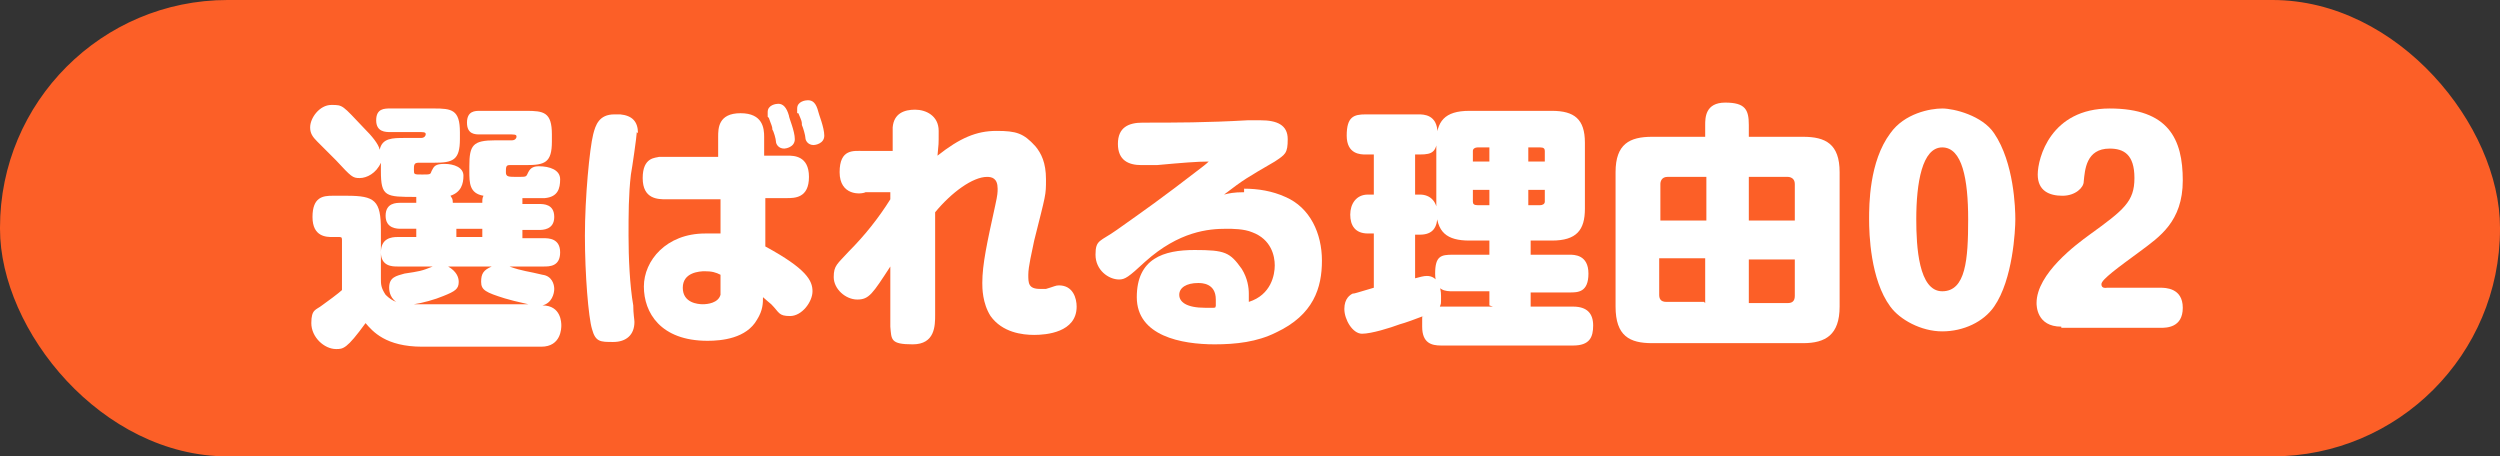 <?xml version="1.0" encoding="UTF-8"?><svg id="_レイヤー_2" xmlns="http://www.w3.org/2000/svg" width="212" height="38.7" viewBox="0 0 212 38.7"><rect x="0" y="0" width="212" height="38.7" fill="#333333" stroke="none"/><defs><style>.cls-1{fill:#fc5f27;}.cls-1,.cls-2{stroke-width:0px;}.cls-2{fill:#fff;}</style></defs><g id="_レイヤー_1-2"><rect class="cls-1" x="0" y="0" width="212" height="38.7" rx="19.3" ry="19.3"/><path class="cls-2" d="m40.9,17.2c0-.3,0-.4.1-.6-1.2-.2-1.2-1.1-1.2-2.1v-.4c0-1.8.3-2.2,2.2-2.2h1.4c.3,0,.4-.2.4-.3s0-.2-.4-.2h-2.7c-.4,0-1.1,0-1.1-1s.7-1,1.1-1h3.9c1.5,0,2.2.1,2.2,2v.6c0,1.8-.6,2-2.2,2h-1.4c-.3,0-.3.2-.3.6s.2.4,1,.4.7,0,.9-.4c.2-.4.5-.5.9-.5.9,0,1.8.3,1.8,1.1s-.2,1.5-1.3,1.6c-.3,0-1.5,0-1.9,0,0,.2,0,.2,0,.5h1.4c.4,0,1.3,0,1.3,1.1s-1,1.1-1.3,1.1h-1.4v.7h1.8c.4,0,1.4,0,1.4,1.2s-.9,1.2-1.4,1.2h-2.9c1.1.4,1.6.4,2.8.7.8.1,1,.8,1,1.2s-.2,1.2-1,1.4c1.6,0,1.6,1.5,1.6,1.7s0,1.8-1.7,1.8h-10.1c-3.1,0-4.2-1.3-4.8-2-1.6,2.2-1.9,2.2-2.5,2.2-1,0-2.1-1-2.1-2.2s.4-1.1.9-1.5c.3-.2,1.5-1.1,1.7-1.3v-4.2c0-.2,0-.3-.2-.3h-.6c-.5,0-1.7,0-1.7-1.7s.9-1.8,1.7-1.8h1.2c2.4,0,2.9.4,2.9,2.9v4.1c0,.5,0,.8.4,1.4.3.3.6.5.9.6-.6-.4-.6-1.1-.6-1.2,0-.9.6-1,1.3-1.2,1.3-.2,1.4-.2,2.4-.6h-3c-.4,0-1.4,0-1.4-1.2s.9-1.3,1.4-1.3h1.6v-.7h-1.3c-.3,0-1.3,0-1.3-1.1s.9-1.1,1.3-1.1h1.3c0-.2,0-.3,0-.5-2.6,0-3,0-3-2.2v-.7c-.4.9-1.2,1.3-1.8,1.3s-.7-.1-2-1.5c-.1-.1-1.3-1.3-1.6-1.6-.4-.4-.6-.7-.6-1.2,0-.8.8-1.9,1.8-1.9s.9,0,2.8,2c.6.6,1.2,1.3,1.3,1.8.2-1,1.1-1,2.1-1h1.4c.3,0,.4-.2.4-.3s0-.2-.4-.2h-2.6c-.4,0-1.2,0-1.2-1s.7-1,1.2-1h3.7c1.5,0,2.2.1,2.2,2v.6c0,1.8-.6,2-2.2,2h-1.3c-.4,0-.4.2-.4.6s0,.4.7.4.7,0,.8-.3c.2-.4.3-.6,1.1-.6s1.6.3,1.6,1-.2,1.4-1.1,1.7c.1.2.2.2.2.6h2.2Zm-2.9,5.4c.7.4.9.9.9,1.3,0,.6-.3.8-1.3,1.2-.7.3-1.8.6-2.5.7.3,0,.4,0,.8,0h8.9c-.9-.2-1.7-.4-2-.5-1.6-.5-2-.7-2-1.4s.2-1,.9-1.3h-3.6Zm2.9-3.2h-2.2v.7h2.2v-.7Z"/><path class="cls-2" d="m54,11.2c0,.3-.4,3.1-.5,3.6-.2,1.7-.2,3.4-.2,5.2s.1,4.2.4,5.9c0,.7.1,1.2.1,1.4,0,1.1-.7,1.7-1.8,1.7s-1.5,0-1.8-1.1c-.3-1-.6-4.6-.6-7.9s.4-7.4.7-8.6c.2-.8.5-1.7,1.8-1.7s.3,0,.5,0c1,.1,1.5.6,1.5,1.6Zm6.9.4c0-.7,0-2,1.9-2s2,1.3,2,2v1.6c.3,0,1.9,0,2,0,.5,0,1.8,0,1.8,1.8s-1.2,1.8-1.9,1.8c-.2,0-1.8,0-1.8,0v4.1c3.5,1.9,4,2.9,4,3.8s-.9,2.1-1.9,2.1-.9-.3-1.6-1c0,0-.6-.5-.7-.6,0,.5,0,1.1-.5,1.9-.9,1.6-3,1.8-4.2,1.8-4,0-5.4-2.4-5.4-4.6s1.9-4.5,5.2-4.5,1,0,1.3,0v-2.9c-.8,0-3.9,0-4.6,0s-2,0-2-1.8,1.1-1.7,1.4-1.8c.2,0,4.4,0,5,0v-1.8Zm-1.1,11.4c-.5,0-1.9.1-1.9,1.4s1.3,1.4,1.7,1.4,1.3-.1,1.5-.8c0-.2,0-.4,0-1.7-.4-.2-.7-.3-1.4-.3Zm5.3-13.1c0-.2,0-.4,0-.4,0-.6.7-.7.9-.7.4,0,.7.3.9,1,0,.2.5,1.3.5,2s-.8.8-.9.8c-.5,0-.7-.4-.7-.6,0-.2-.2-.9-.3-1,0-.3-.1-.4-.3-1Zm2.5-.3c0-.2,0-.4,0-.4,0-.6.7-.7.9-.7.4,0,.7.2.9,1,0,.1.5,1.3.5,2s-.8.8-.9.8c-.5,0-.7-.4-.7-.6,0-.2-.2-.9-.3-1.1,0-.3,0-.3-.3-1Z"/><path class="cls-2" d="m75.6,16.3h-2.2c-.4.2-2.2.3-2.2-1.7s1.2-1.8,2-1.8h2.5c0-.5,0-1.5,0-2,.1-1.2,1-1.5,1.9-1.5s2,.5,2,1.8,0,1-.1,2.1c1.9-1.5,3.3-2.1,5-2.1s2.3.2,3.3,1.3c.5.6.9,1.4.9,2.8s0,1.2-1,5.2c-.2,1-.5,2.2-.5,2.9s0,1.2,1,1.2.3,0,.5,0c.7-.2.8-.3,1.1-.3,1.2,0,1.5,1.1,1.5,1.8,0,2.2-2.6,2.4-3.6,2.4s-2.7-.2-3.7-1.6c-.7-1.1-.7-2.4-.7-2.8,0-1.6.4-3.4,1.1-6.6.2-.9.2-1.1.2-1.4,0-.9-.5-1-.9-1-1.2,0-3,1.3-4.4,3,0,2.9,0,5.8,0,8.7,0,.9,0,2.5-1.9,2.5s-1.8-.4-1.9-1.5c0-.3,0-4.4,0-5.1-1.5,2.3-1.8,2.8-2.8,2.8s-2-.9-2-1.9.3-1.1,1.3-2.2c1.3-1.3,2.5-2.8,3.5-4.4v-.6Z"/><path class="cls-2" d="m105.5,16c1.2,0,2.4.2,3.5.7,2.1.9,3.1,3.1,3.1,5.4s-.7,4.6-3.9,6.1c-1.6.8-3.4,1-5.2,1-2.8,0-6.6-.7-6.6-4s2.3-4,4.9-4,3,.2,4,1.6c.5.8.6,1.6.6,2.1s0,.4,0,.7c1.9-.6,2.2-2.3,2.2-3.1s-.3-2.2-1.9-2.8c-.7-.3-1.7-.3-2.2-.3-1.5,0-4,.2-6.9,2.8-1.4,1.3-1.7,1.5-2.2,1.5-.9,0-2-.8-2-2.1s.4-1.1,1.8-2.1c2.4-1.7,3.7-2.6,7.2-5.3,0,0,.4-.3.6-.5-1,0-2.2.1-4.4.3-.7,0-1,0-1.3,0-1.1,0-2-.4-2-1.8s.9-1.8,2.1-1.8c2.8,0,5.4,0,8.9-.2.4,0,.9,0,1.1,0,1.4,0,2.3.4,2.3,1.6s-.2,1.3-1.1,1.9c-2.4,1.4-2.6,1.5-4.3,2.8.4-.1.8-.2,1.7-.2Zm-2.4,9.4c0-1.4-1.2-1.4-1.5-1.4-1,0-1.6.4-1.6,1s.6,1.1,2.2,1.1.5,0,.9-.1c0-.2,0-.4,0-.6Z"/><path class="cls-2" d="m126.3,25.9v-1.2h-3.1c-.6,0-1.5,0-1.5-1.5s.5-1.6,1.5-1.6h3.1v-1.2h-1.7c-1.9,0-2.8-.7-2.8-2.7v-5.6c0-1.8.7-2.7,2.8-2.7h7c1.9,0,2.8.7,2.8,2.7v5.6c0,1.8-.7,2.7-2.8,2.7h-1.8v1.2h3.3c.4,0,1.6,0,1.6,1.6s-.9,1.6-1.6,1.6h-3.3v1.2h3.6c1.2,0,1.7.6,1.7,1.6s-.3,1.7-1.7,1.7h-11.2c-.8,0-1.6-.2-1.6-1.6s0-.7.1-.9c-.5.2-1.6.6-2,.7-.8.3-2.4.8-3.2.8s-1.5-1.2-1.5-2.1.5-1.2.7-1.3c.2,0,.4-.1,1.8-.5v-4.6h-.5c-1.1,0-1.5-.7-1.5-1.6s.5-1.7,1.5-1.7h.5v-3.4h-.7c-.4,0-1.6,0-1.6-1.6s.6-1.8,1.6-1.8h4.5c.4,0,1.6,0,1.6,1.6s-.4,1.8-1.5,1.8h-.4v3.4h.4c.9,0,1.5.6,1.5,1.7s-.4,1.7-1.5,1.7h-.4v3.7c.4-.1.7-.2,1-.2.9,0,1.2.9,1.2,1.7s0,.6-.1.9c.1,0,.1,0,.3,0h4.2Zm0-12.2v-1.2h-1c-.2,0-.4.1-.4.3v.9h1.4Zm0,2.4h-1.4v1c0,.2.1.3.4.3h1v-1.3Zm3.3-2.4h1.4v-.9c0-.2-.1-.3-.4-.3h-1v1.2Zm0,2.4v1.3h1c.2,0,.4-.1.4-.3v-1h-1.4Z"/><path class="cls-2" d="m144.6,10.6c0-.6,0-1.9,1.7-1.9s2,.6,2,1.9v1h4.6c1.9,0,3.1.6,3.1,3v11.4c0,2.4-1.2,3.1-3.1,3.1h-12.8c-1.9,0-3.1-.6-3.1-3.1v-11.4c0-2.4,1.2-3,3.1-3h4.5v-1Zm0,4.4h-3.2c-.5,0-.6.4-.6.6v3.1h3.9v-3.7Zm0,10.7v-3.8h-3.9v3.1c0,.3.1.6.6.6h3.2Zm3.7-10.7v3.7h3.9v-3.1c0-.5-.4-.6-.6-.6h-3.3Zm0,10.7h3.3c.3,0,.6-.1.6-.6v-3.1h-3.9v3.8Z"/><path class="cls-2" d="m169.1,11.3c1.7,2.5,1.8,6.4,1.8,7.3s-.2,5.1-1.8,7.4c-.9,1.3-2.6,2.1-4.4,2.1s-3.6-1-4.4-2.1c-1.7-2.3-1.8-6.2-1.8-7.4s0-4.9,1.8-7.3c1.2-1.7,3.4-2.1,4.4-2.1s3.4.6,4.4,2.1Zm-6.6,7.3c0,2.3.2,6.1,2.2,6.1s2.2-2.7,2.2-6.1-.5-6.1-2.2-6.1-2.2,3-2.2,6.1Z"/><path class="cls-2" d="m174.8,27.7c-2.1,0-2.1-1.8-2.1-2,0-2.5,3.4-5,4.5-5.8,2.9-2.1,3.8-2.8,3.8-4.8s-.9-2.5-2.1-2.5c-2,0-2.1,1.8-2.2,2.8,0,.5-.7,1.2-1.8,1.2s-2.1-.4-2.1-1.8,1.1-5.6,6.1-5.6,6.2,2.6,6.2,6.1-2,4.8-3.6,6c-1.9,1.4-3.3,2.4-3.3,2.8s.4.3.5.3h4.5c.4,0,1.9,0,1.9,1.7s-1.4,1.7-1.9,1.7h-8.4Z"/></g></svg>